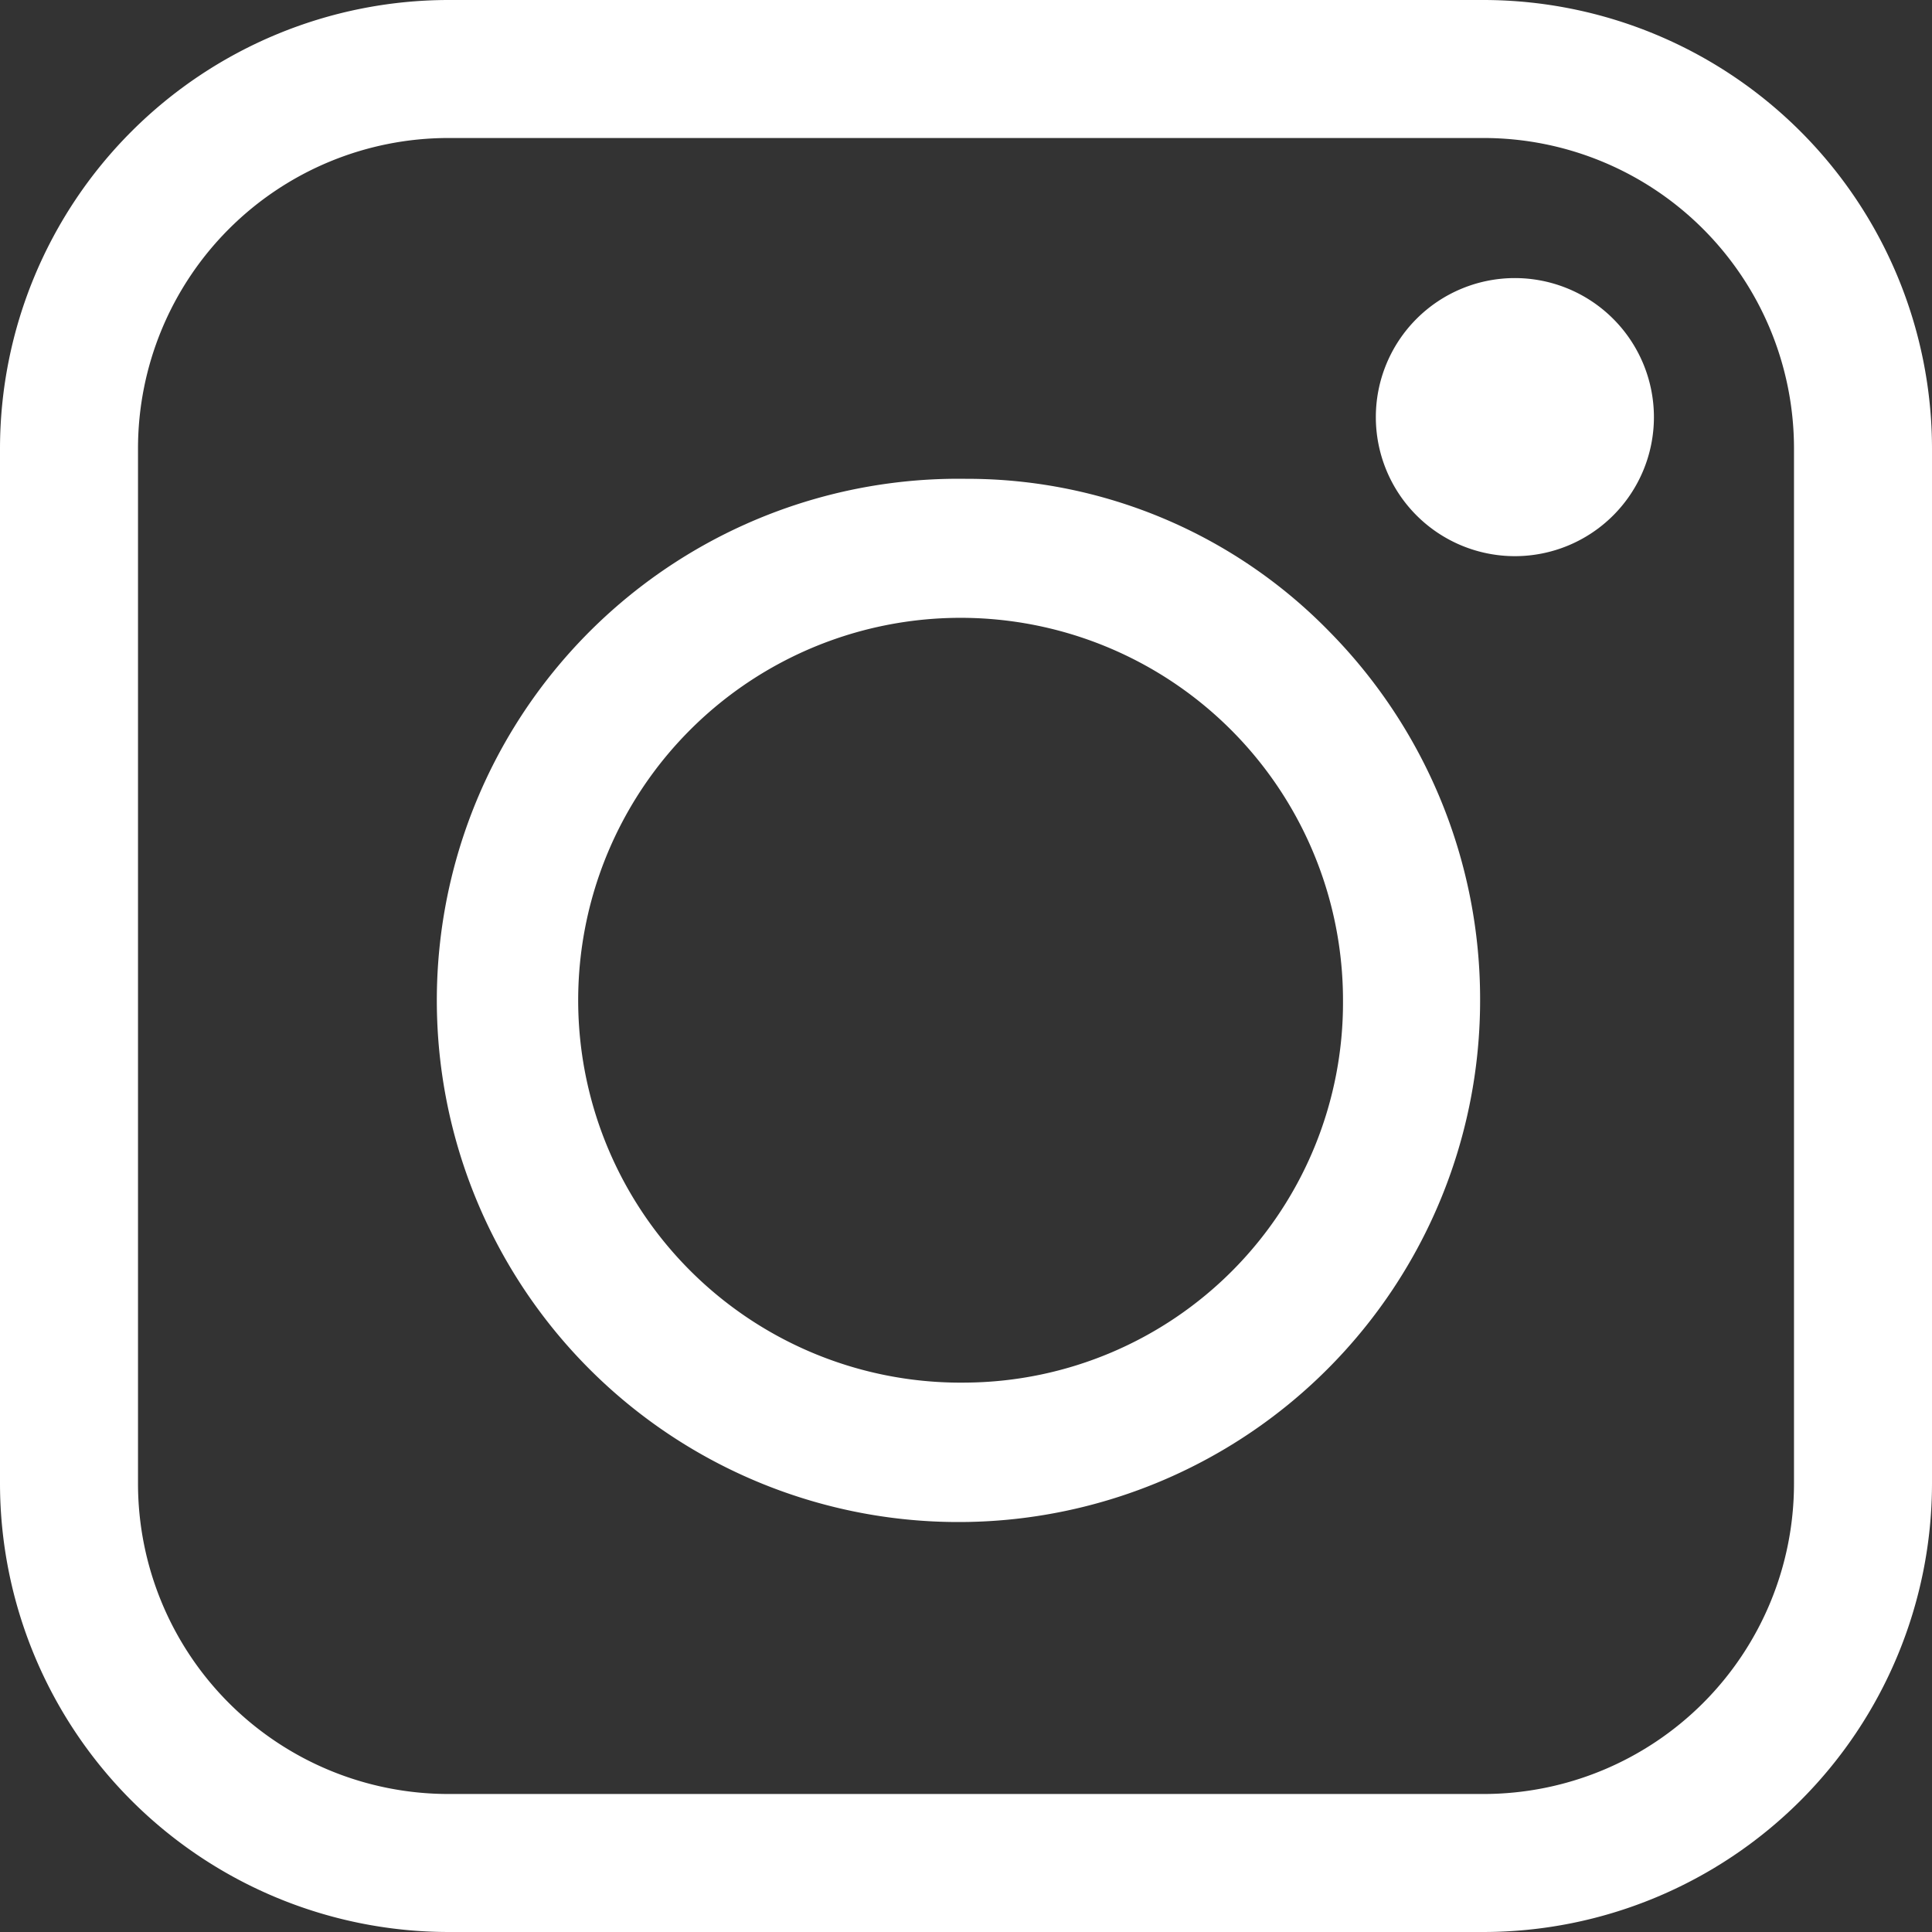 <svg id="Instagram__CoreUI_Icons_v1.0.0_" xmlns="http://www.w3.org/2000/svg" width="30" height="30" viewBox="0 0 30 30">
  <rect x="0" y="0" width="30" height="30" fill="#333333" stroke="none"/>
  <path id="Path_13" data-name="Path 13" d="M24.537,1.5H8.463A6.97,6.97,0,0,0,1.5,8.463V24.537A6.97,6.97,0,0,0,8.463,31.5H24.537A6.97,6.97,0,0,0,31.5,24.537V8.463A6.97,6.97,0,0,0,24.537,1.5h0Zm4.82,23.037a4.821,4.821,0,0,1-4.82,4.82H8.463a4.821,4.821,0,0,1-4.82-4.82h0V8.463a4.821,4.821,0,0,1,4.82-4.82H24.537a4.821,4.821,0,0,1,4.82,4.82h0Z" transform="translate(-1.5 -1.5)" fill="#fff"/>
  <path id="Path_14" data-name="Path 14" d="M14.358,6.75a8.1,8.1,0,1,0,7.983,8.1A8.126,8.126,0,0,0,20,9.122h0A7.851,7.851,0,0,0,14.38,6.75h-.021Zm0,14.034a5.938,5.938,0,1,1,5.854-5.937h0a5.9,5.9,0,0,1-5.854,5.937Z" transform="translate(0.642 0.685)" fill="#fff"/>
  <path id="Path_15" data-name="Path 15" d="M20.818,6.659A2.159,2.159,0,1,1,18.659,4.5,2.16,2.16,0,0,1,20.818,6.659Z" transform="translate(4.864 -0.182)" fill="#fff"/>
</svg>
